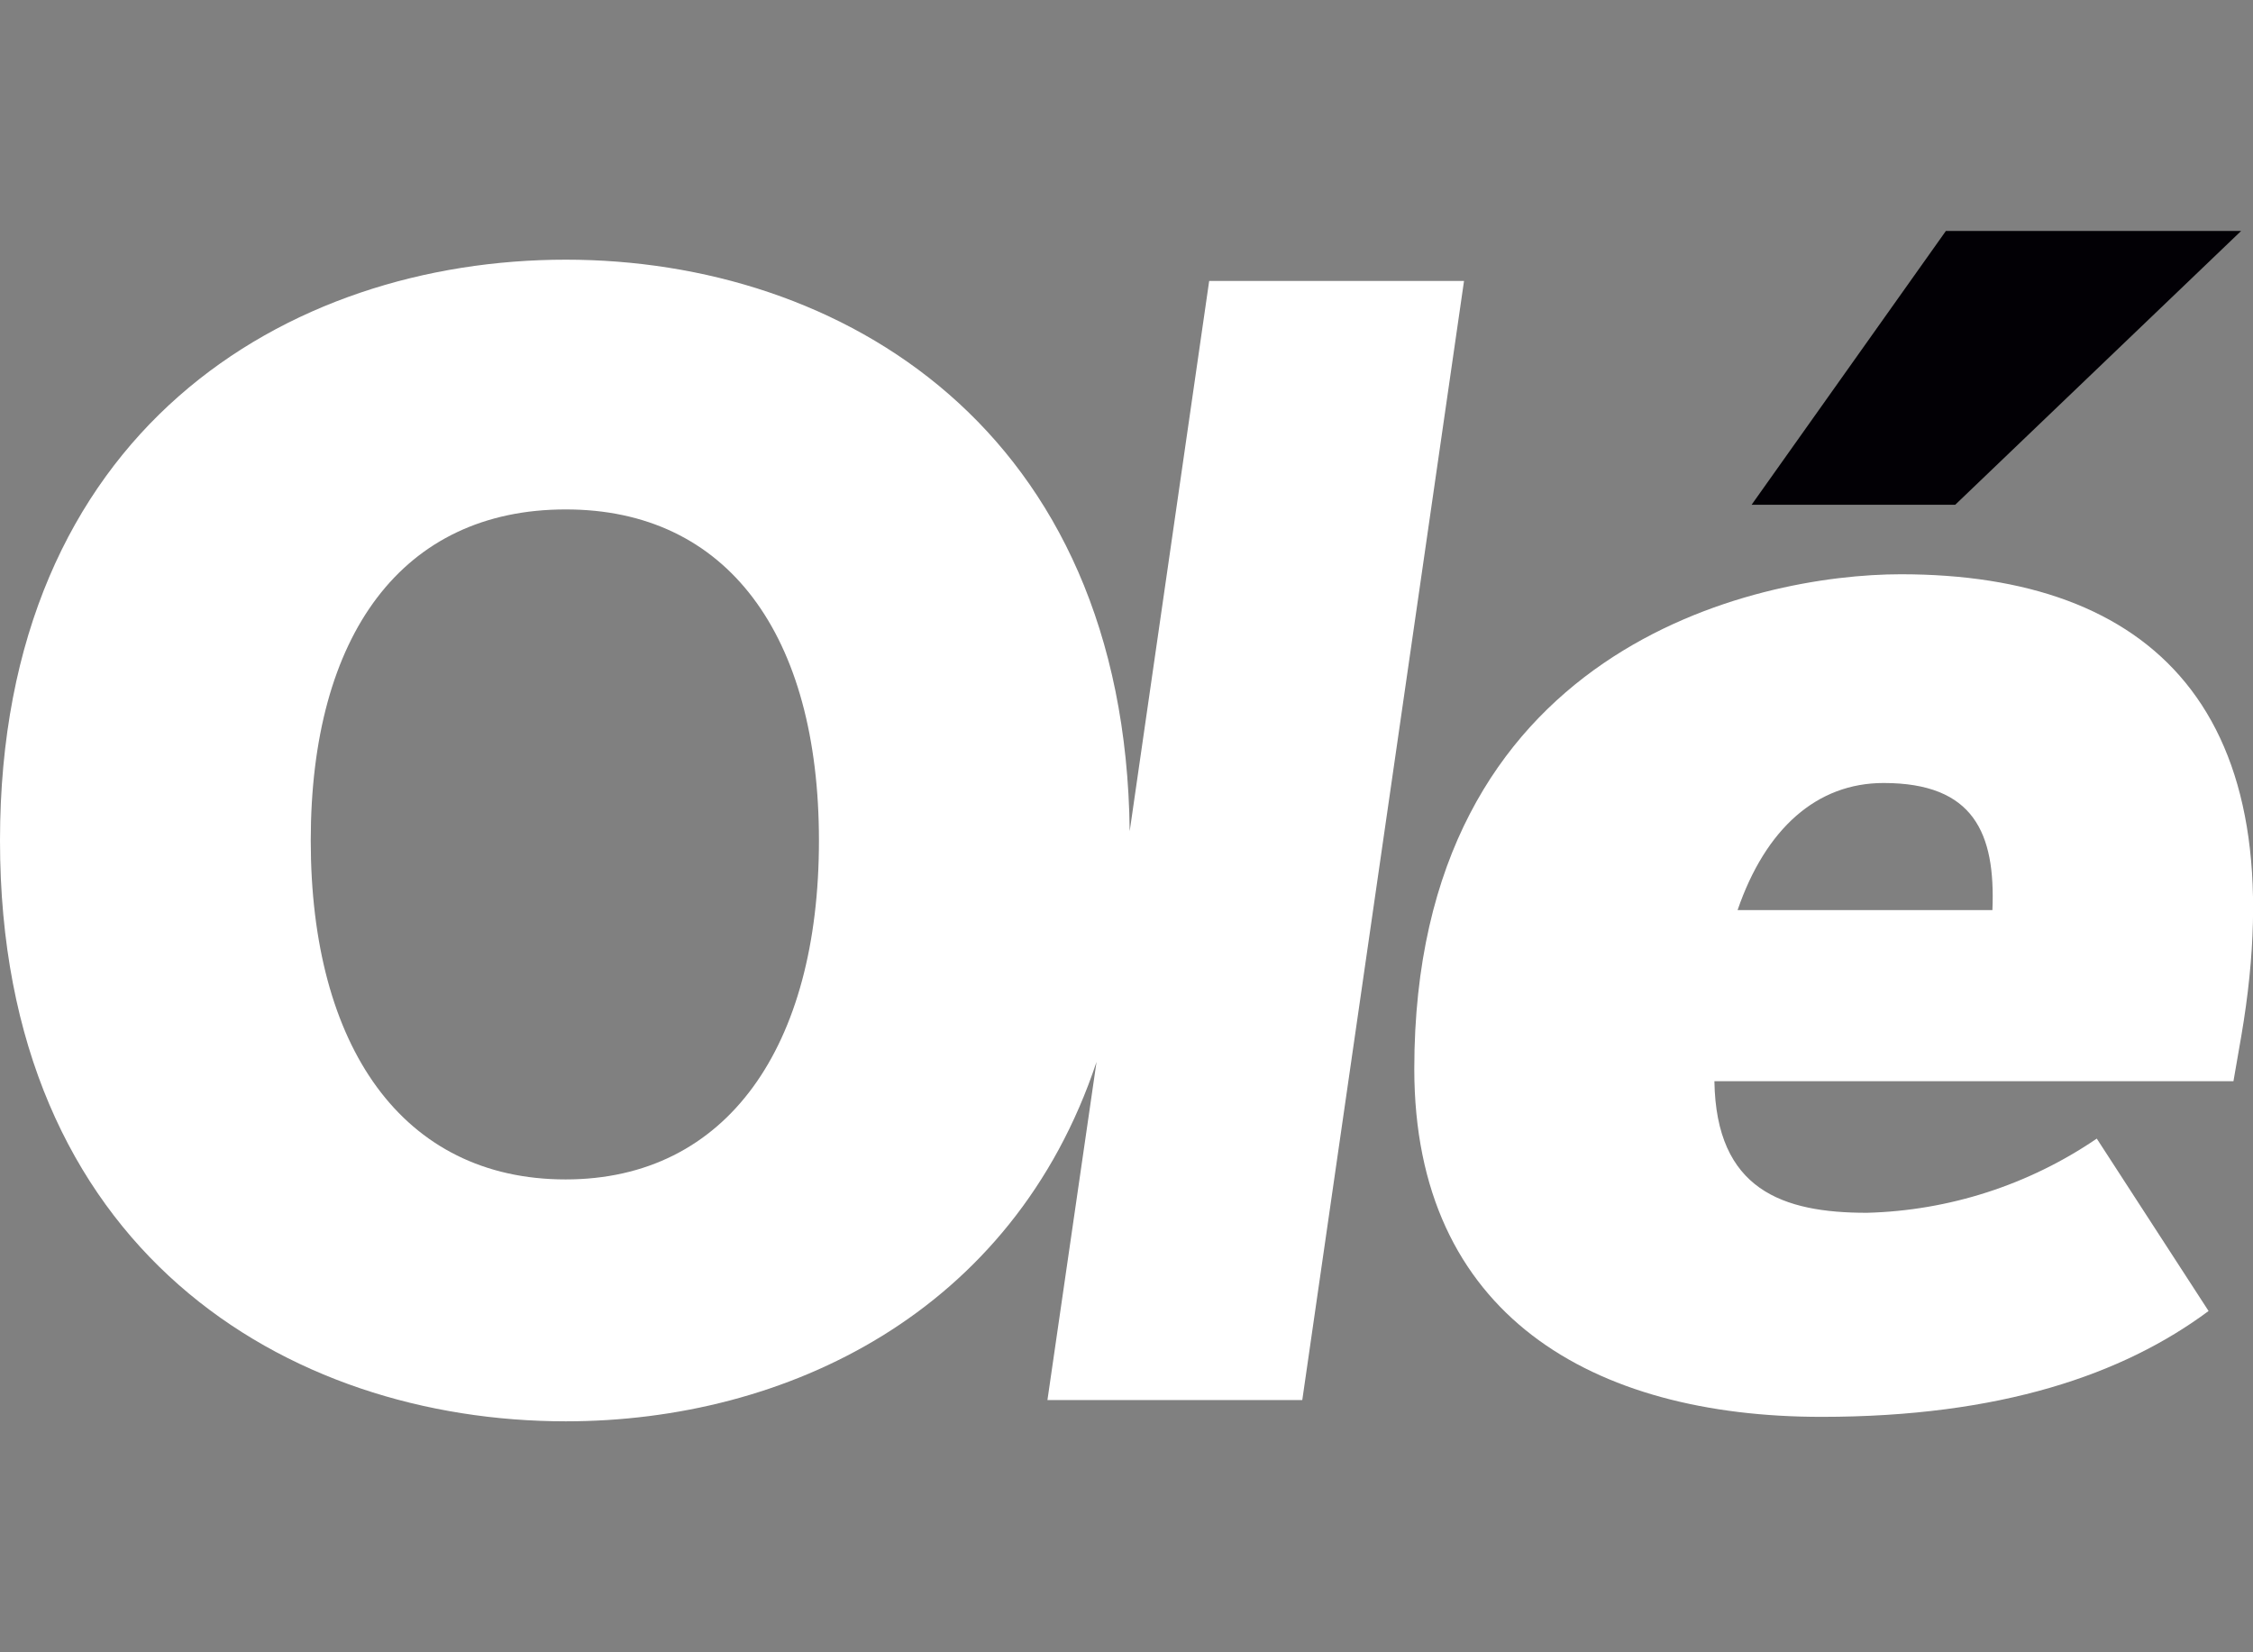 <svg xmlns="http://www.w3.org/2000/svg" fill="#fff" style="width:60px;height:44px"><rect width="100%" height="100%" fill="#808080" stroke="none"/><symbol id="logoOle" version="1.1" viewBox="0 0 106 56" x="0px" xml:space="preserve" xmlns="http://www.w3.org/2000/svg" xmlns:xlink="http://www.w3.org/1999/xlink" y="0px"><g><defs><rect height="56" id="SVGID_1_" width="106" y="0"></rect></defs><clipPath id="SVGID_00000126324274903181277730000007397703790173794949_"><use href="#SVGID_1_"></use></clipPath><g id="Grupo_268"><path d="M38.53,28.68c0,9.68-4.31,15.94-11.92,15.94c-7.68,0-11.99-6.26-11.99-15.94 s4.31-15.58,11.99-15.58C34.22,13.09,38.53,19,38.53,28.68 M68.88,2.35H56.89l-3.74,25.89C52.94,9.28,39.53,1.35,26.62,1.35 C13.53,1.35,0,9.39,0,28.68S13.53,56,26.62,56c10.36,0,21.04-5.1,24.97-16.91L49.28,55h11.99L68.88,2.35z" id="Trazado_1871"></path><path d="M93.74,31.95H81.75c1.32-3.84,3.73-5.98,6.87-5.98C92.86,25.97,93.89,28.32,93.74,31.95 M89.43,16.15c-6.8,0-22.89,3.42-22.89,23.27c0,11.6,8.41,16.37,19.16,16.37c8.41,0,14.19-1.99,18.21-4.98l-5.26-8.11 c-3.2,2.18-6.95,3.39-10.82,3.49c-3.95,0-7.09-1.07-7.17-6.19h24.42l0.37-2.13C108.07,22.55,101.2,16.15,89.43,16.15" id="Trazado_1872"></path><path d="M91.99,12.88L105.44,0H91.55l-9.14,12.88H91.99z" fill="#020005" id="Trazado_1873"></path></g></g></symbol><use href="#logoOle"></use></svg>